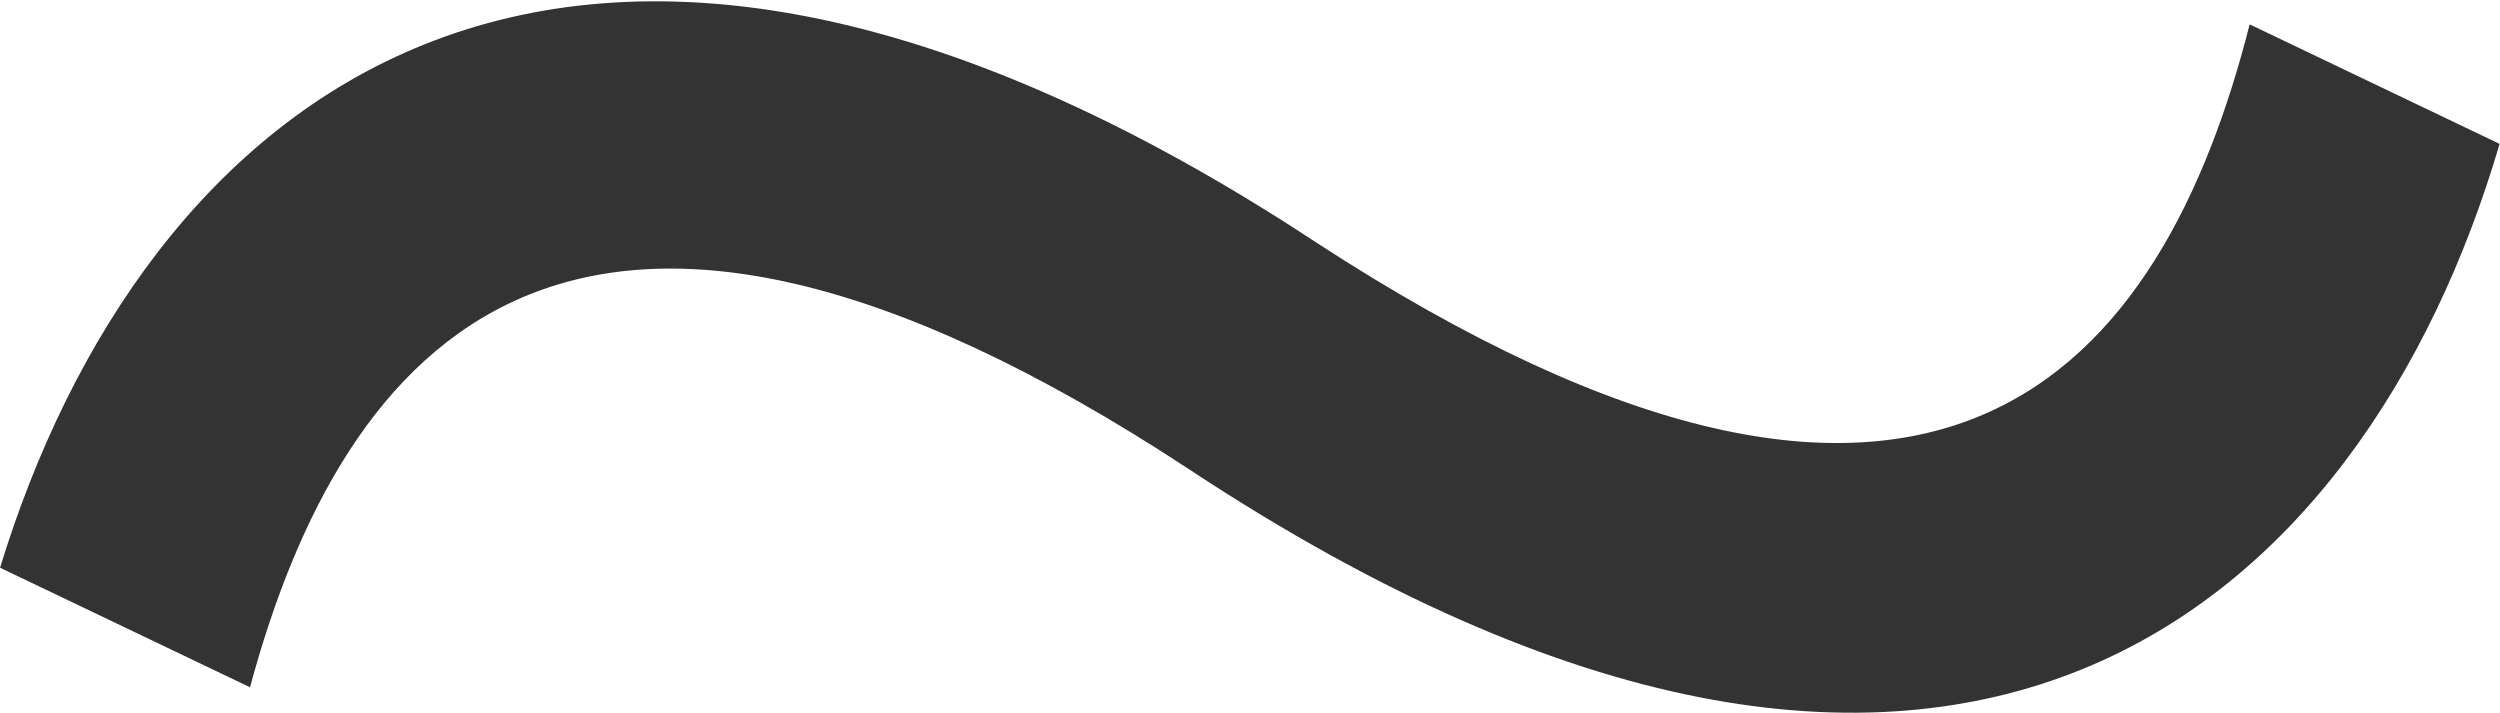 <?xml version="1.0" encoding="UTF-8"?> <svg xmlns="http://www.w3.org/2000/svg" width="1265" height="361" viewBox="0 0 1265 361" fill="none"> <path d="M1138.33 12.322C1094.33 185.54 981.606 328.514 665.414 122.302C280.484 -130.652 71.522 53.564 0.036 287.272L126.512 347.76C173.254 174.542 288.733 31.568 602.175 237.781C989.854 493.484 1196.07 306.518 1264.8 72.811L1138.33 12.322Z" fill="#333333"></path> </svg> 